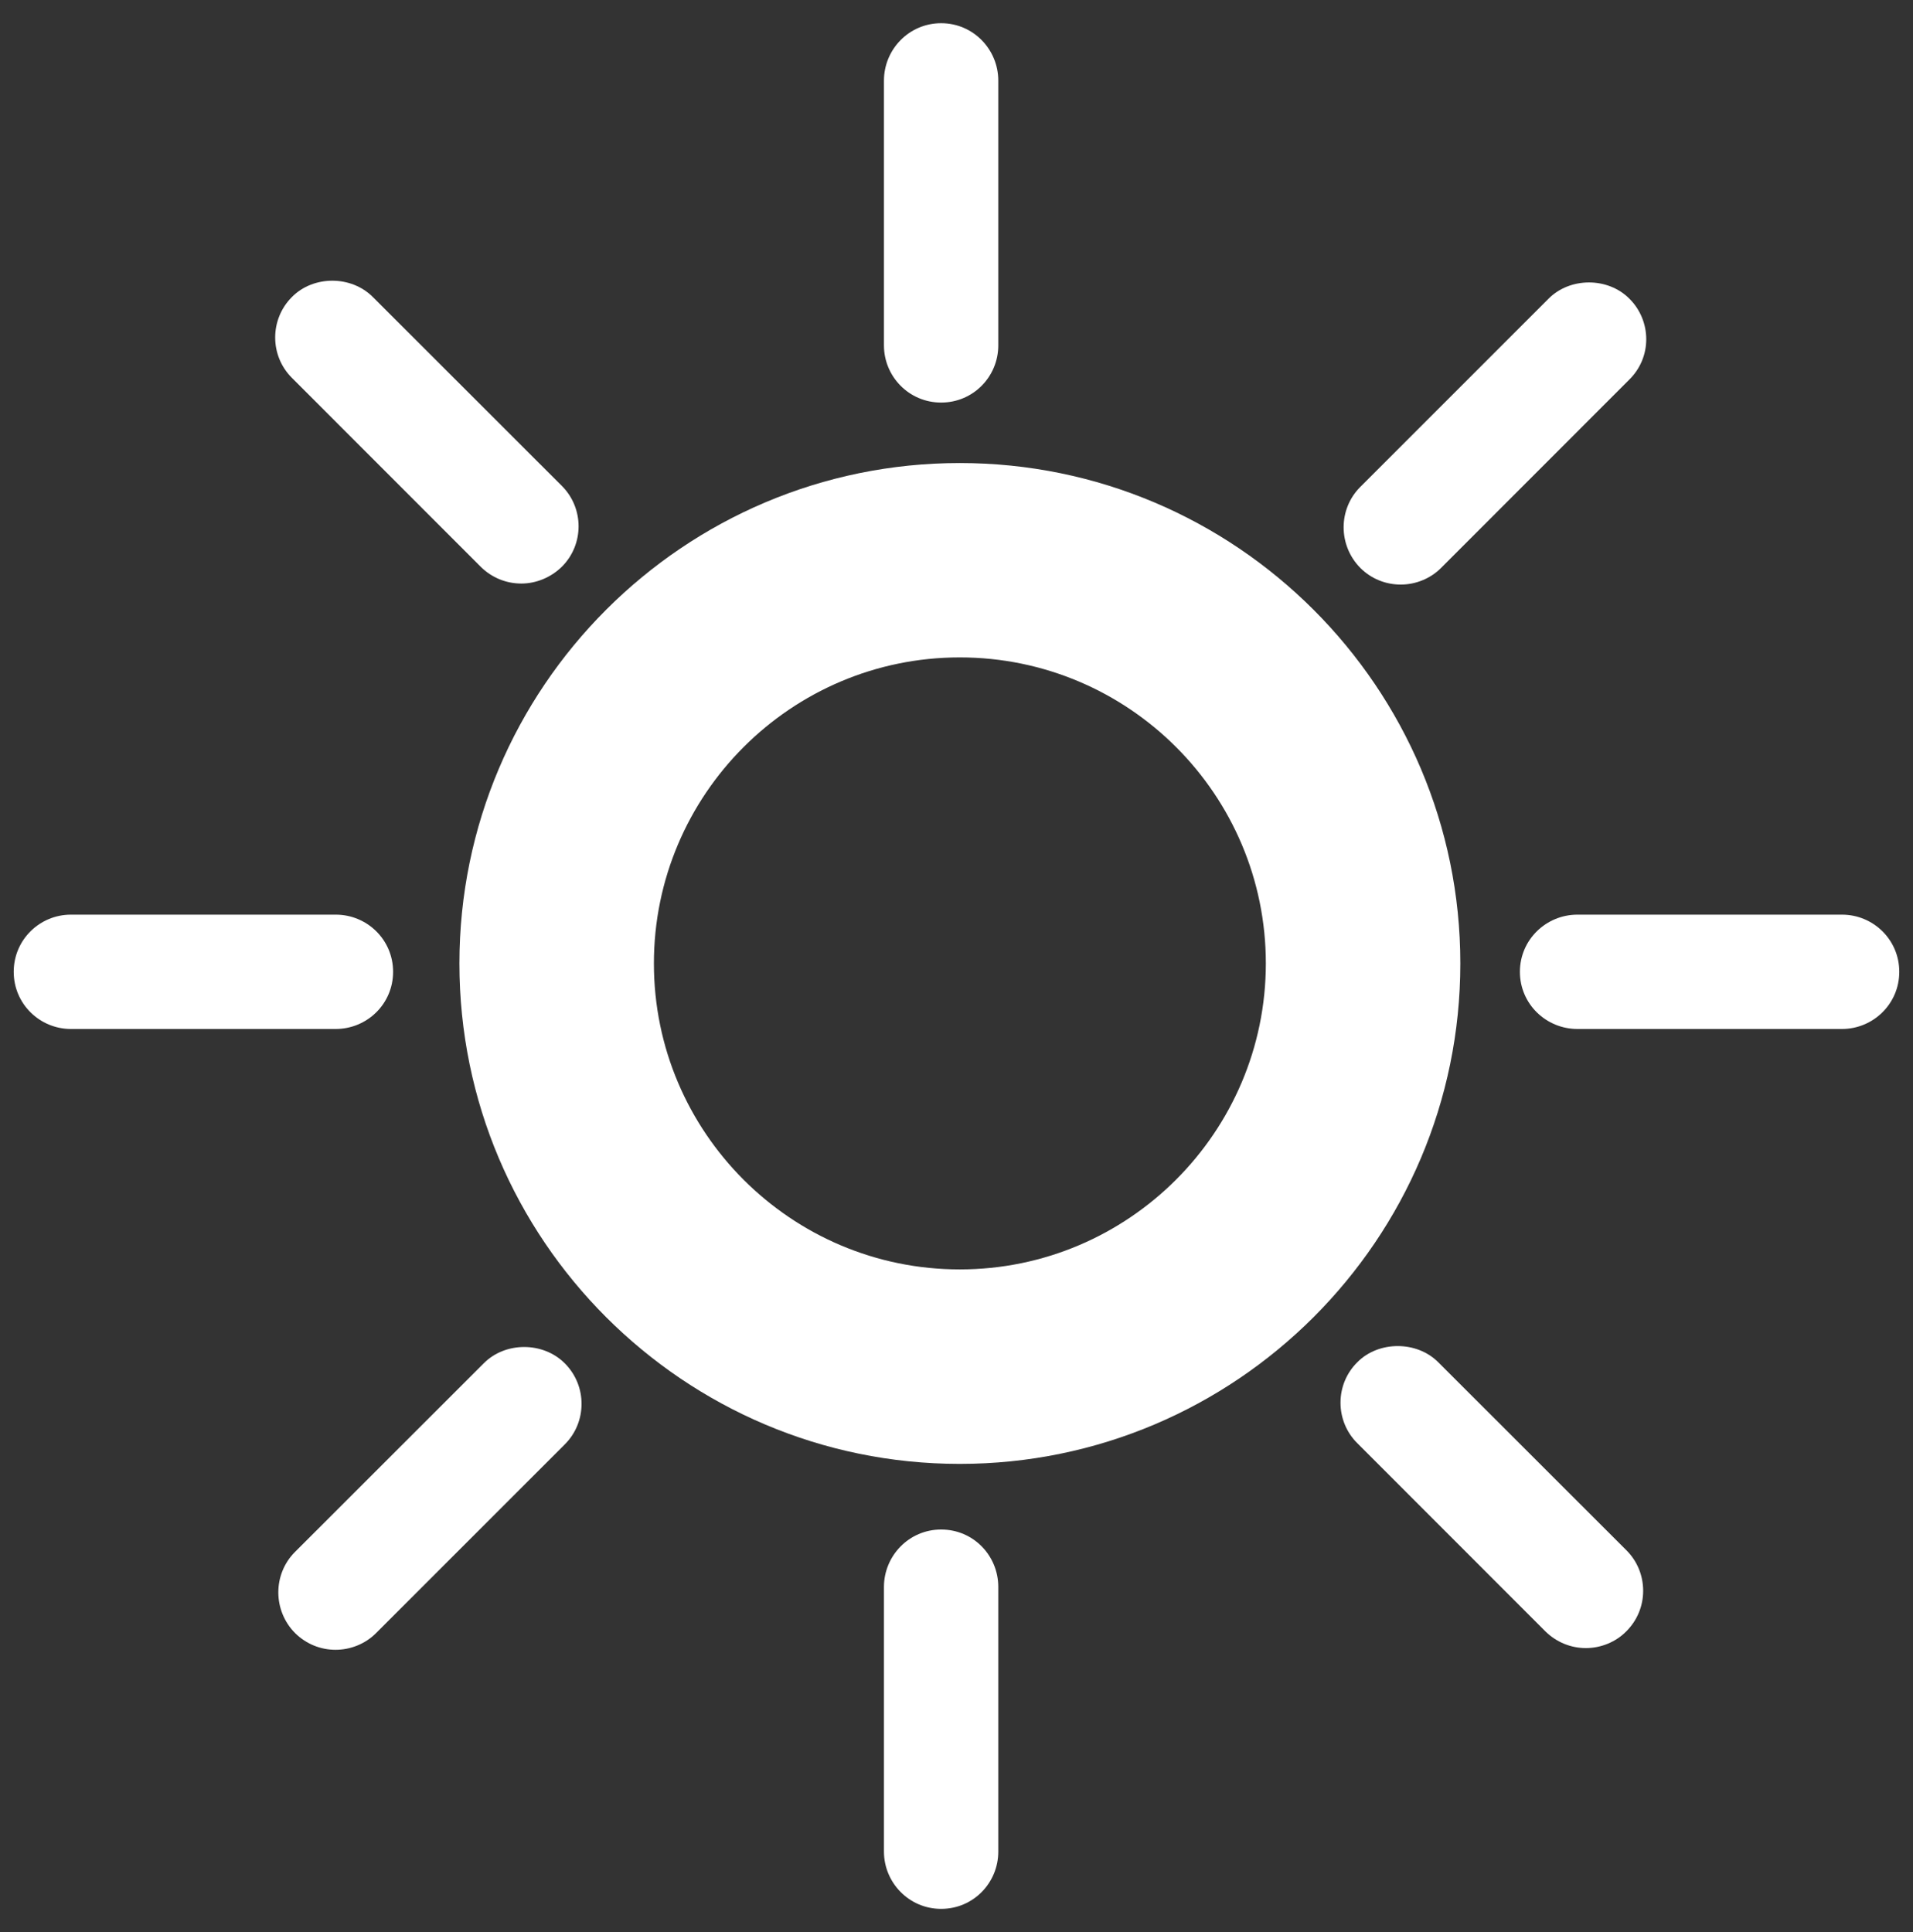 <?xml version="1.0" encoding="utf-8"?>
<!-- Generator: Adobe Illustrator 16.0.0, SVG Export Plug-In . SVG Version: 6.00 Build 0)  -->
<!DOCTYPE svg PUBLIC "-//W3C//DTD SVG 1.1//EN" "http://www.w3.org/Graphics/SVG/1.1/DTD/svg11.dtd">
<svg version="1.1" id="Calque_1" xmlns="http://www.w3.org/2000/svg" xmlns:xlink="http://www.w3.org/1999/xlink" x="0px" y="0px"
	 width="16.731px" height="16.899px" viewBox="0 0 16.731 16.899" enable-background="new 0 0 16.731 16.899" xml:space="preserve">
<rect x="0" y="0" width="16.731" height="16.899" fill="#333333" stroke="none"/>
<g>
	<path fill="#FFFFFF" d="M8.394,4.05c-2.413,0-4.376,1.963-4.376,4.377s1.963,4.377,4.376,4.377c2.414,0,4.378-1.963,4.378-4.377
		S10.808,4.05,8.394,4.05z M8.394,11.103c-1.475,0-2.675-1.2-2.675-2.676c0-1.477,1.2-2.677,2.675-2.677
		c1.477,0,2.677,1.2,2.677,2.677C11.07,9.902,9.87,11.103,8.394,11.103z"/>
	<path fill="#FFFFFF" d="M8.231,13.378c-0.281,0-0.5,0.23-0.5,0.502v2.315c0,0.271,0.219,0.501,0.5,0.501
		c0.283,0,0.5-0.229,0.5-0.501V13.88C8.731,13.608,8.515,13.378,8.231,13.378z"/>
	<path fill="#FFFFFF" d="M8.231,3.521c0.283,0,0.5-0.229,0.5-0.5V0.705c0-0.271-0.217-0.502-0.5-0.502c-0.281,0-0.5,0.23-0.5,0.502
		v2.316C7.731,3.293,7.95,3.521,8.231,3.521z"/>
	<path fill="#FFFFFF" d="M3.438,8.5c0-0.282-0.229-0.5-0.501-0.5H0.62c-0.271,0-0.5,0.218-0.5,0.5S0.349,9,0.62,9h2.316
		C3.209,9,3.438,8.782,3.438,8.5z"/>
	<path fill="#FFFFFF" d="M16.11,8h-2.314c-0.272,0-0.503,0.218-0.503,0.5S13.523,9,13.796,9h2.314c0.271,0,0.501-0.218,0.501-0.5
		S16.382,8,16.11,8z"/>
	<path fill="#FFFFFF" d="M4.231,11.924l-1.652,1.651c-0.194,0.195-0.193,0.514,0.003,0.71c0.096,0.094,0.221,0.145,0.353,0.145
		c0.133,0,0.263-0.054,0.354-0.146l1.651-1.651c0.195-0.195,0.195-0.513,0-0.708C4.749,11.733,4.418,11.735,4.231,11.924z"/>
	<path fill="#FFFFFF" d="M12.251,5.113c0.134,0,0.263-0.055,0.353-0.146l1.644-1.645c0.097-0.095,0.15-0.221,0.15-0.355
		s-0.054-0.262-0.147-0.354c-0.189-0.191-0.521-0.189-0.708,0l-1.646,1.646c-0.194,0.194-0.195,0.512,0.002,0.71
		C11.993,5.062,12.118,5.113,12.251,5.113z"/>
	<path fill="#FFFFFF" d="M4.206,4.959C4.302,5.053,4.427,5.104,4.56,5.104c0.13,0,0.259-0.054,0.354-0.147
		c0.195-0.195,0.195-0.512,0-0.707L3.262,2.599C3.072,2.407,2.74,2.408,2.553,2.598c-0.195,0.195-0.195,0.513,0,0.707L4.206,4.959z"
		/>
	<path fill="#FFFFFF" d="M12.58,11.916c-0.189-0.191-0.523-0.188-0.707-0.003c-0.097,0.095-0.149,0.222-0.149,0.356
		c0,0.134,0.053,0.261,0.147,0.354l1.646,1.647c0.095,0.093,0.221,0.145,0.353,0.145c0.134,0,0.264-0.055,0.353-0.146
		c0.096-0.095,0.148-0.222,0.148-0.355c0-0.135-0.053-0.262-0.147-0.355L12.58,11.916z"/>
</g>
</svg>
